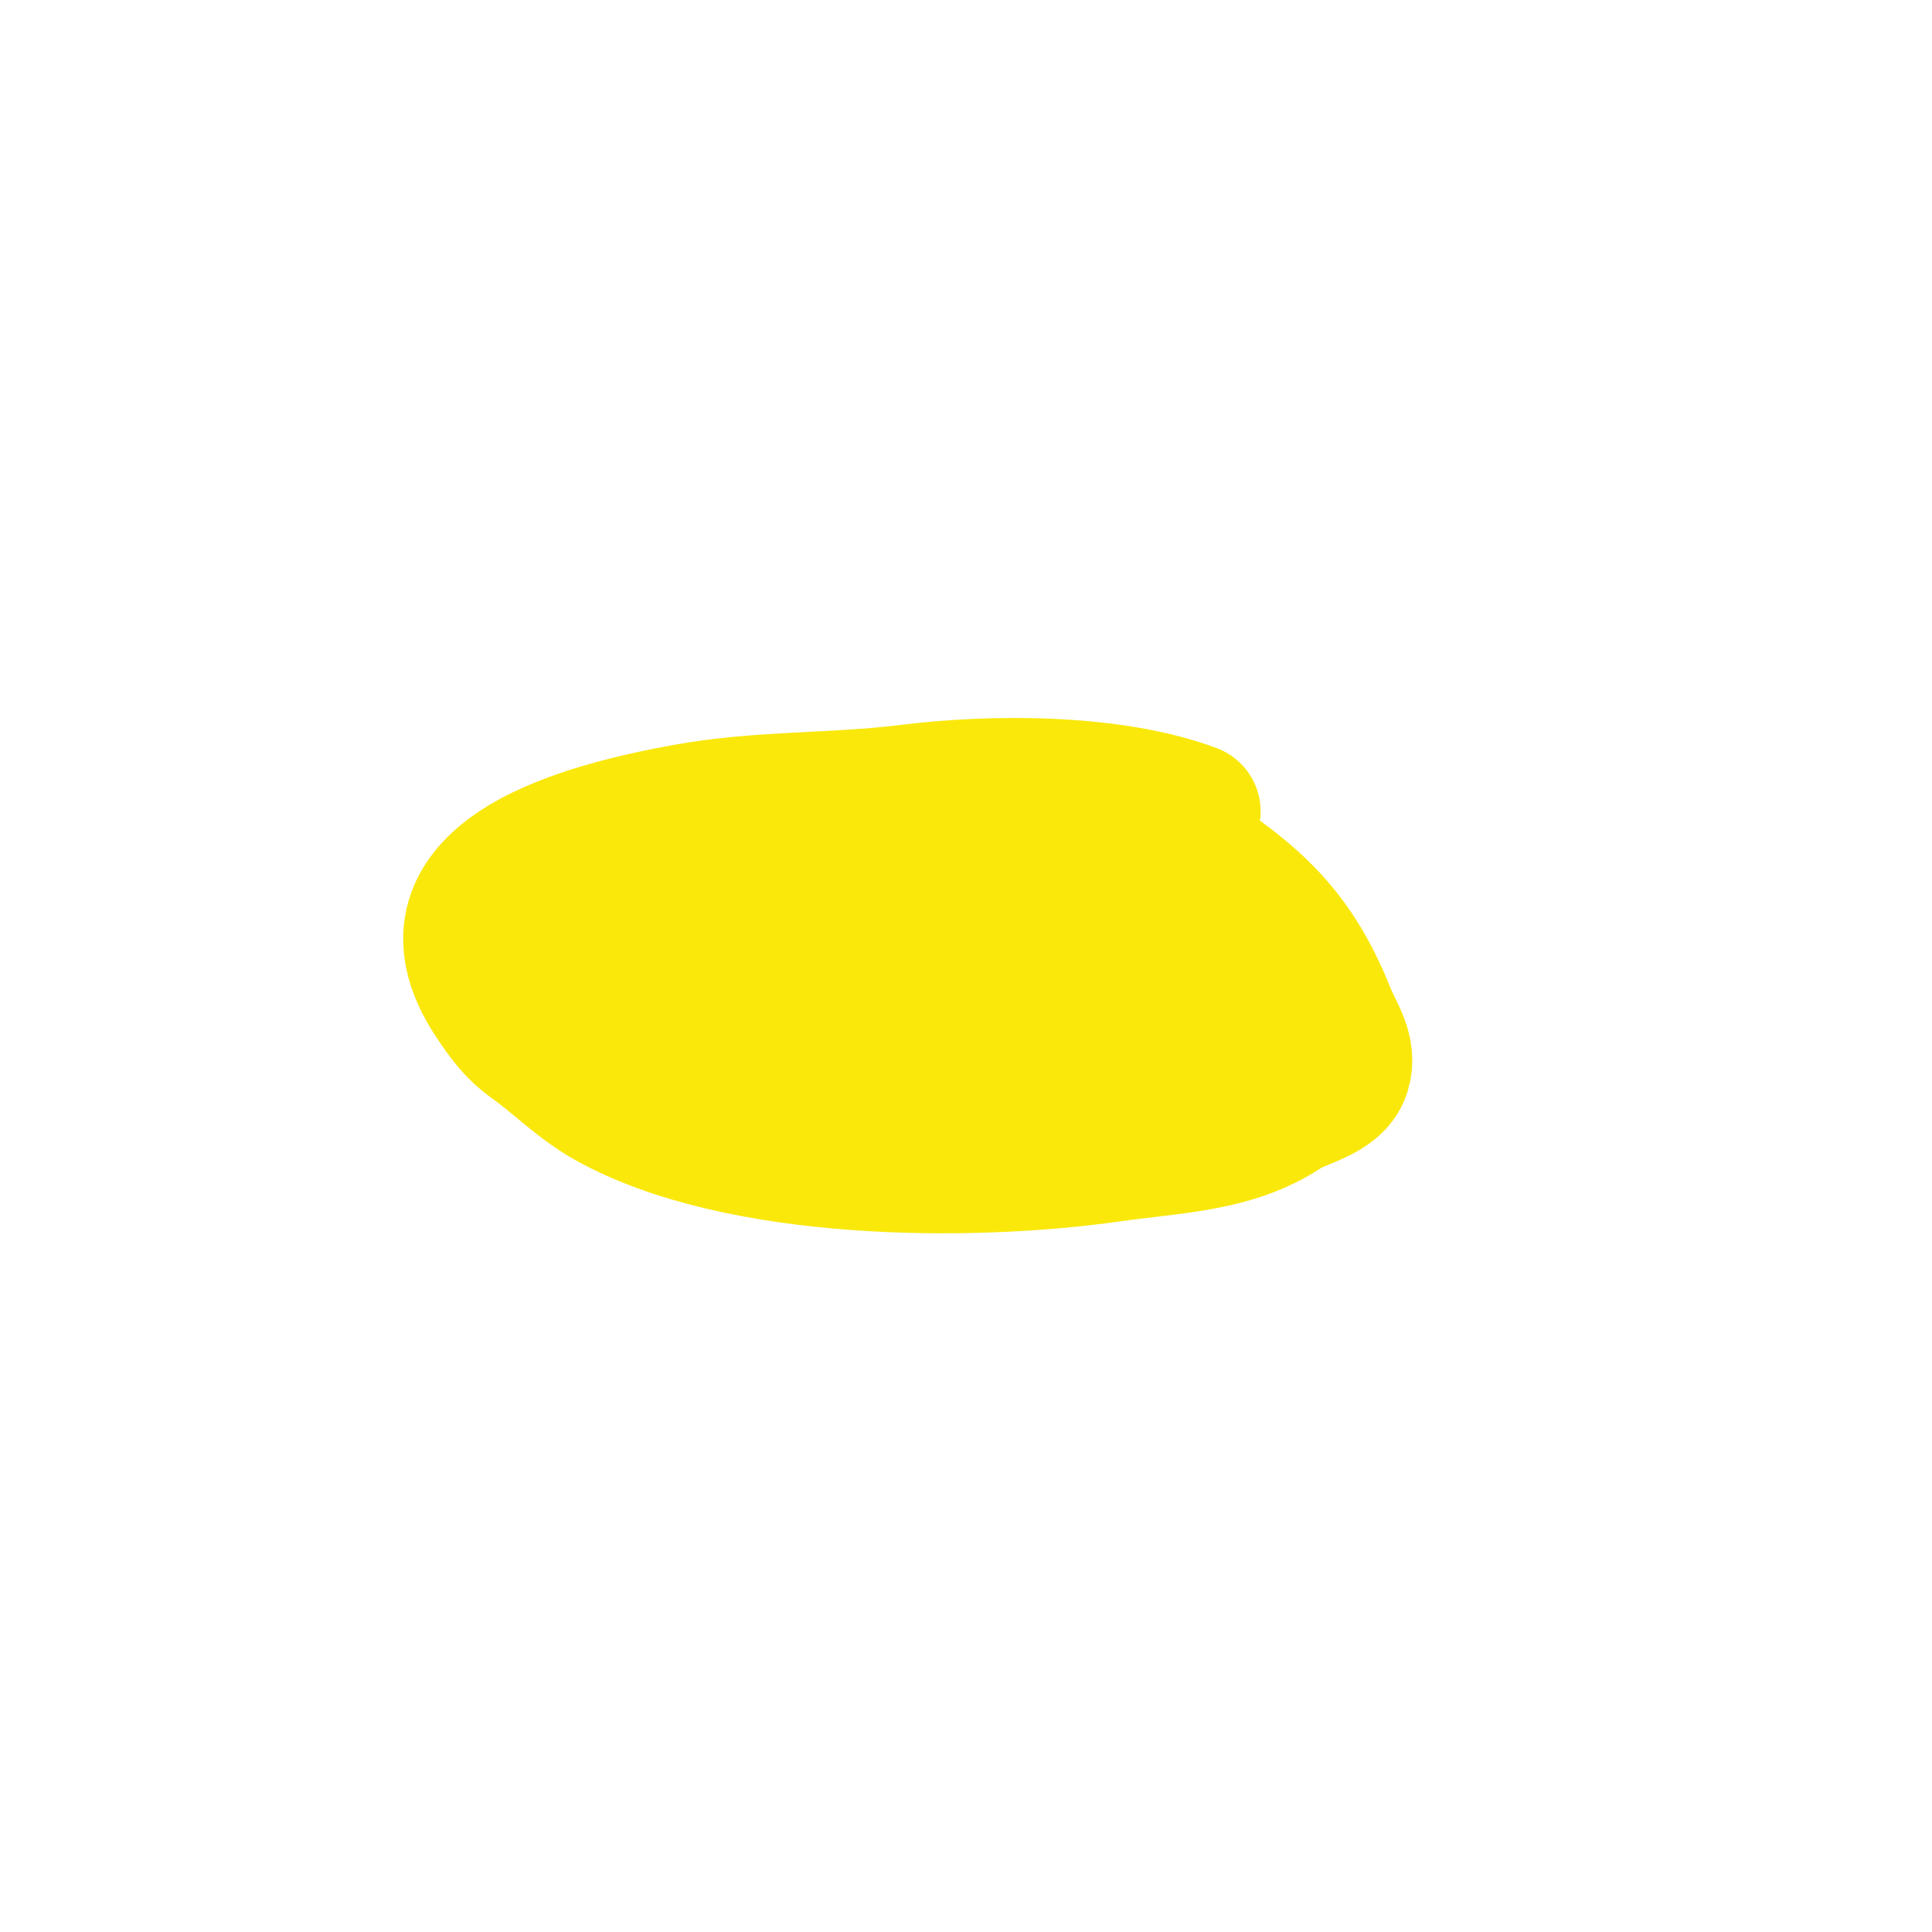 <svg viewBox='0 0 400 400' version='1.1' xmlns='http://www.w3.org/2000/svg' xmlns:xlink='http://www.w3.org/1999/xlink'><g fill='none' stroke='#fae80b' stroke-width='28' stroke-linecap='round' stroke-linejoin='round'><path d='M247,168c-16.77,-6.289 -41.566,-6.179 -59,-4c-15.371,1.921 -30.534,1.188 -46,4c-19.627,3.569 -57.58,12.63 -40,39c2.433,3.65 4.428,6.449 8,9c5.437,3.884 10.102,8.723 16,12c26.949,14.972 74.645,15.194 104,11c12.778,-1.825 25.421,-1.948 36,-9c3.354,-2.236 10.437,-3.312 12,-8c1.479,-4.437 -1.523,-8.308 -3,-12c-6.008,-15.02 -13.236,-22.824 -27,-32c-8.197,-5.465 -16.465,-6.093 -26,-8c-26.367,-5.273 -55.585,-5.096 -82,1c-5.768,1.331 -16.044,5.46 -21,9c-1.275,0.91 -4.701,5.351 -6,6c-0.894,0.447 -2.168,-0.555 -3,0c-2.436,1.624 2.112,8.112 3,9c6.383,6.383 14.811,9.22 23,13c28.453,13.132 60.341,15.19 91,13c7.984,-0.57 27.688,-1.063 31,-11c3.067,-9.2 -18.662,-16.475 -24,-18c-22.711,-6.489 -71.547,-8.453 -89,9c-1.7,1.7 2,4.667 4,6c8.851,5.901 21.58,10.355 32,12c18.751,2.961 41.118,3.452 60,2c3.692,-0.284 11.154,1.846 14,-1'/><path d='M255,220c5.906,0 -12.363,-10.682 -13,-11c-12.928,-6.464 -27.617,-12.082 -42,-14c-8.241,-1.099 -17.967,1.215 -26,3c-0.991,0.22 -9,2.319 -9,4c0,1.02 14.168,1.881 15,2'/><path d='M209,203c-6.519,0.815 -12.47,1 -19,1c-1.333,0 -4,1.333 -4,0c0,-1.7 1.467,-3.366 1,-5c-0.794,-2.778 -8.8,-4.371 -11,-5c-9.262,-2.646 -26.826,-4.347 -32,6c-0.505,1.01 3.972,3 5,3c4.773,0 13.86,-3.72 16,-8c0.471,-0.943 1.745,-2.255 1,-3c-8.005,-8.005 -41,-3.391 -41,12'/></g>
</svg>